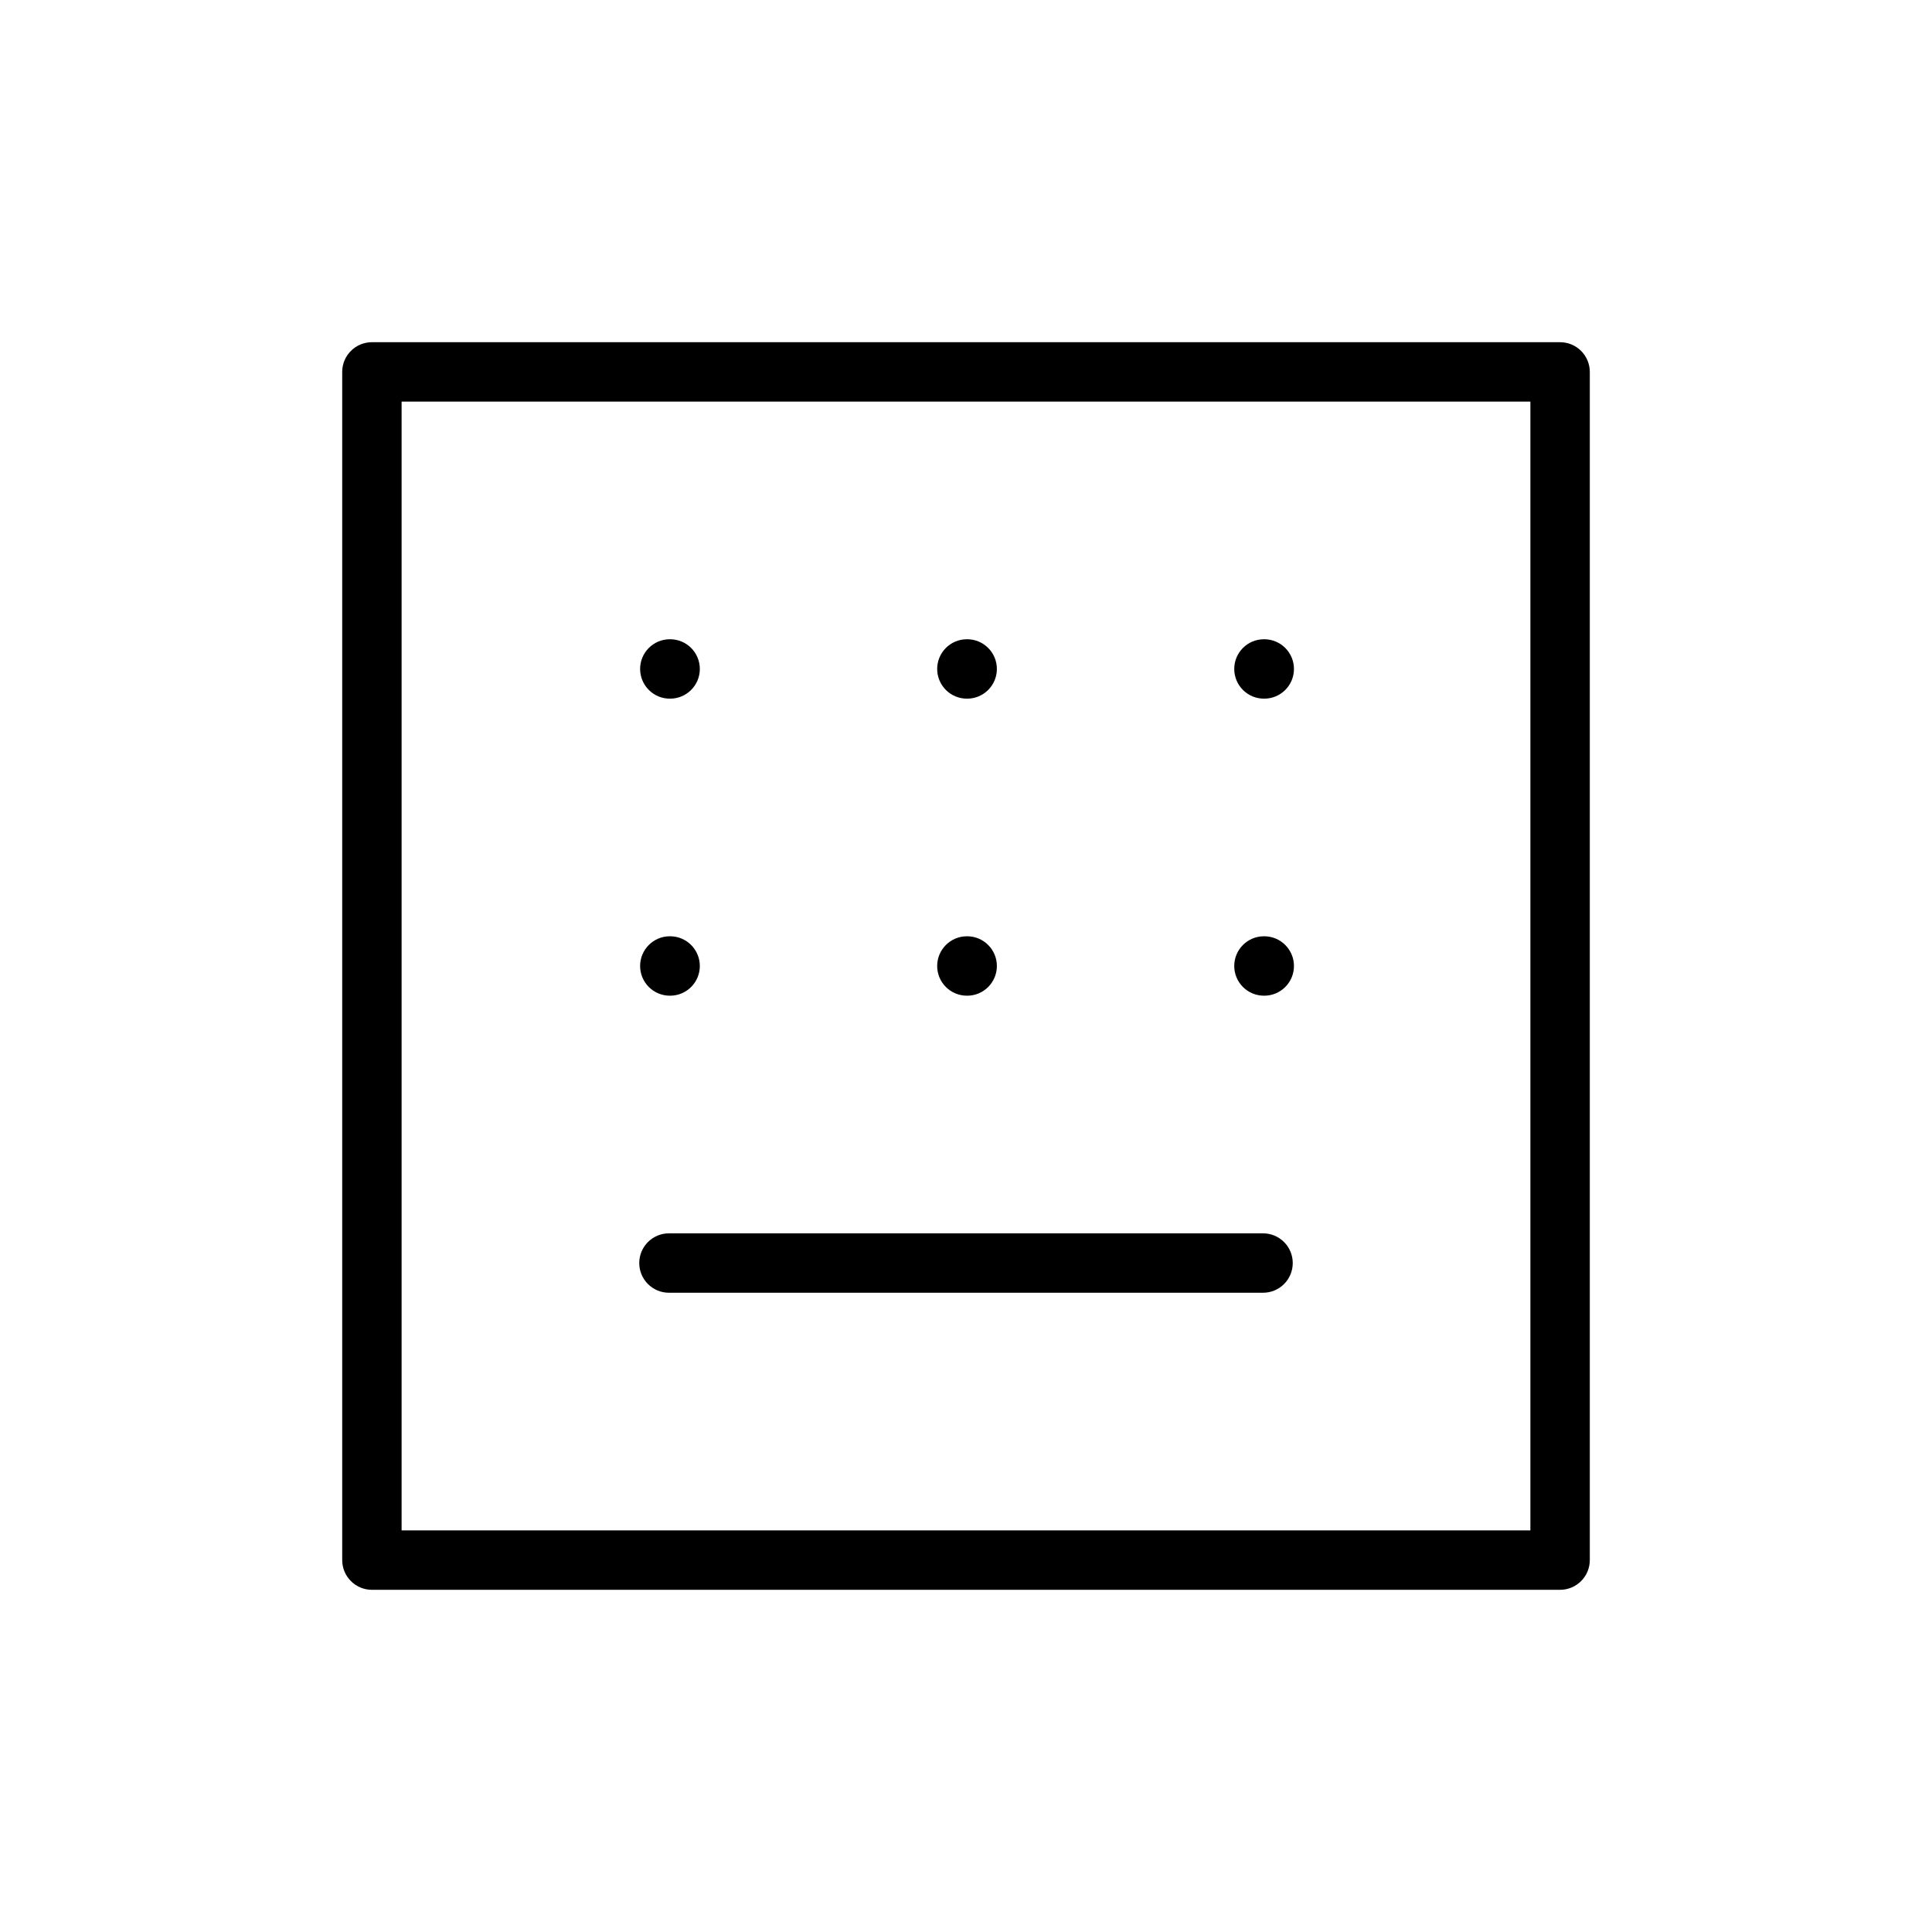 <?xml version="1.0" encoding="UTF-8"?>
<!-- Uploaded to: SVG Repo, www.svgrepo.com, Generator: SVG Repo Mixer Tools -->
<svg fill="#000000" width="800px" height="800px" version="1.1" viewBox="144 144 512 512" xmlns="http://www.w3.org/2000/svg">
 <g>
  <path d="m557.44 234.69h-314.88c-4.348 0-7.871 3.523-7.871 7.871v314.88c0 2.09 0.828 4.09 2.305 5.566 1.477 1.477 3.477 2.309 5.566 2.309h314.88c2.09 0 4.09-0.832 5.566-2.309 1.477-1.477 2.309-3.477 2.309-5.566v-314.88c0-2.09-0.832-4.09-2.309-5.566-1.477-1.477-3.477-2.305-5.566-2.305zm-7.871 314.88-299.14-0.004v-299.14h299.14z"/>
  <path d="m321.59 329.15c4.348 0 7.871-3.523 7.871-7.871s-3.523-7.871-7.871-7.871h-0.156c-4.32 0.043-7.797 3.555-7.797 7.871 0 2.102 0.844 4.117 2.336 5.594 1.492 1.48 3.516 2.301 5.617 2.277z"/>
  <path d="m400.31 329.15c4.348 0 7.871-3.523 7.871-7.871s-3.523-7.871-7.871-7.871h-0.156c-4.316 0.043-7.793 3.555-7.793 7.871 0 2.102 0.84 4.117 2.332 5.594 1.492 1.48 3.516 2.301 5.617 2.277z"/>
  <path d="m479.04 329.15c4.348 0 7.871-3.523 7.871-7.871s-3.523-7.871-7.871-7.871h-0.16c-4.316 0.043-7.793 3.555-7.793 7.871 0 2.102 0.84 4.117 2.336 5.594 1.492 1.48 3.516 2.301 5.617 2.277z"/>
  <path d="m321.59 407.87c4.348 0 7.871-3.523 7.871-7.871s-3.523-7.875-7.871-7.875h-0.156c-4.32 0.043-7.797 3.555-7.797 7.875 0 2.102 0.844 4.113 2.336 5.594 1.492 1.477 3.516 2.297 5.617 2.277z"/>
  <path d="m400.31 407.87c4.348 0 7.871-3.523 7.871-7.871s-3.523-7.875-7.871-7.875h-0.156c-4.316 0.043-7.793 3.555-7.793 7.875 0 2.102 0.84 4.113 2.332 5.594 1.492 1.477 3.516 2.297 5.617 2.277z"/>
  <path d="m479.04 407.87c4.348 0 7.871-3.523 7.871-7.871s-3.523-7.875-7.871-7.875h-0.16c-4.316 0.043-7.793 3.555-7.793 7.875 0 2.102 0.84 4.113 2.336 5.594 1.492 1.477 3.516 2.297 5.617 2.277z"/>
  <path d="m321.28 486.59h157.44c4.348 0 7.871-3.523 7.871-7.871s-3.523-7.871-7.871-7.871h-157.44c-4.348 0-7.871 3.523-7.871 7.871s3.523 7.871 7.871 7.871z"/>
 </g>
</svg>